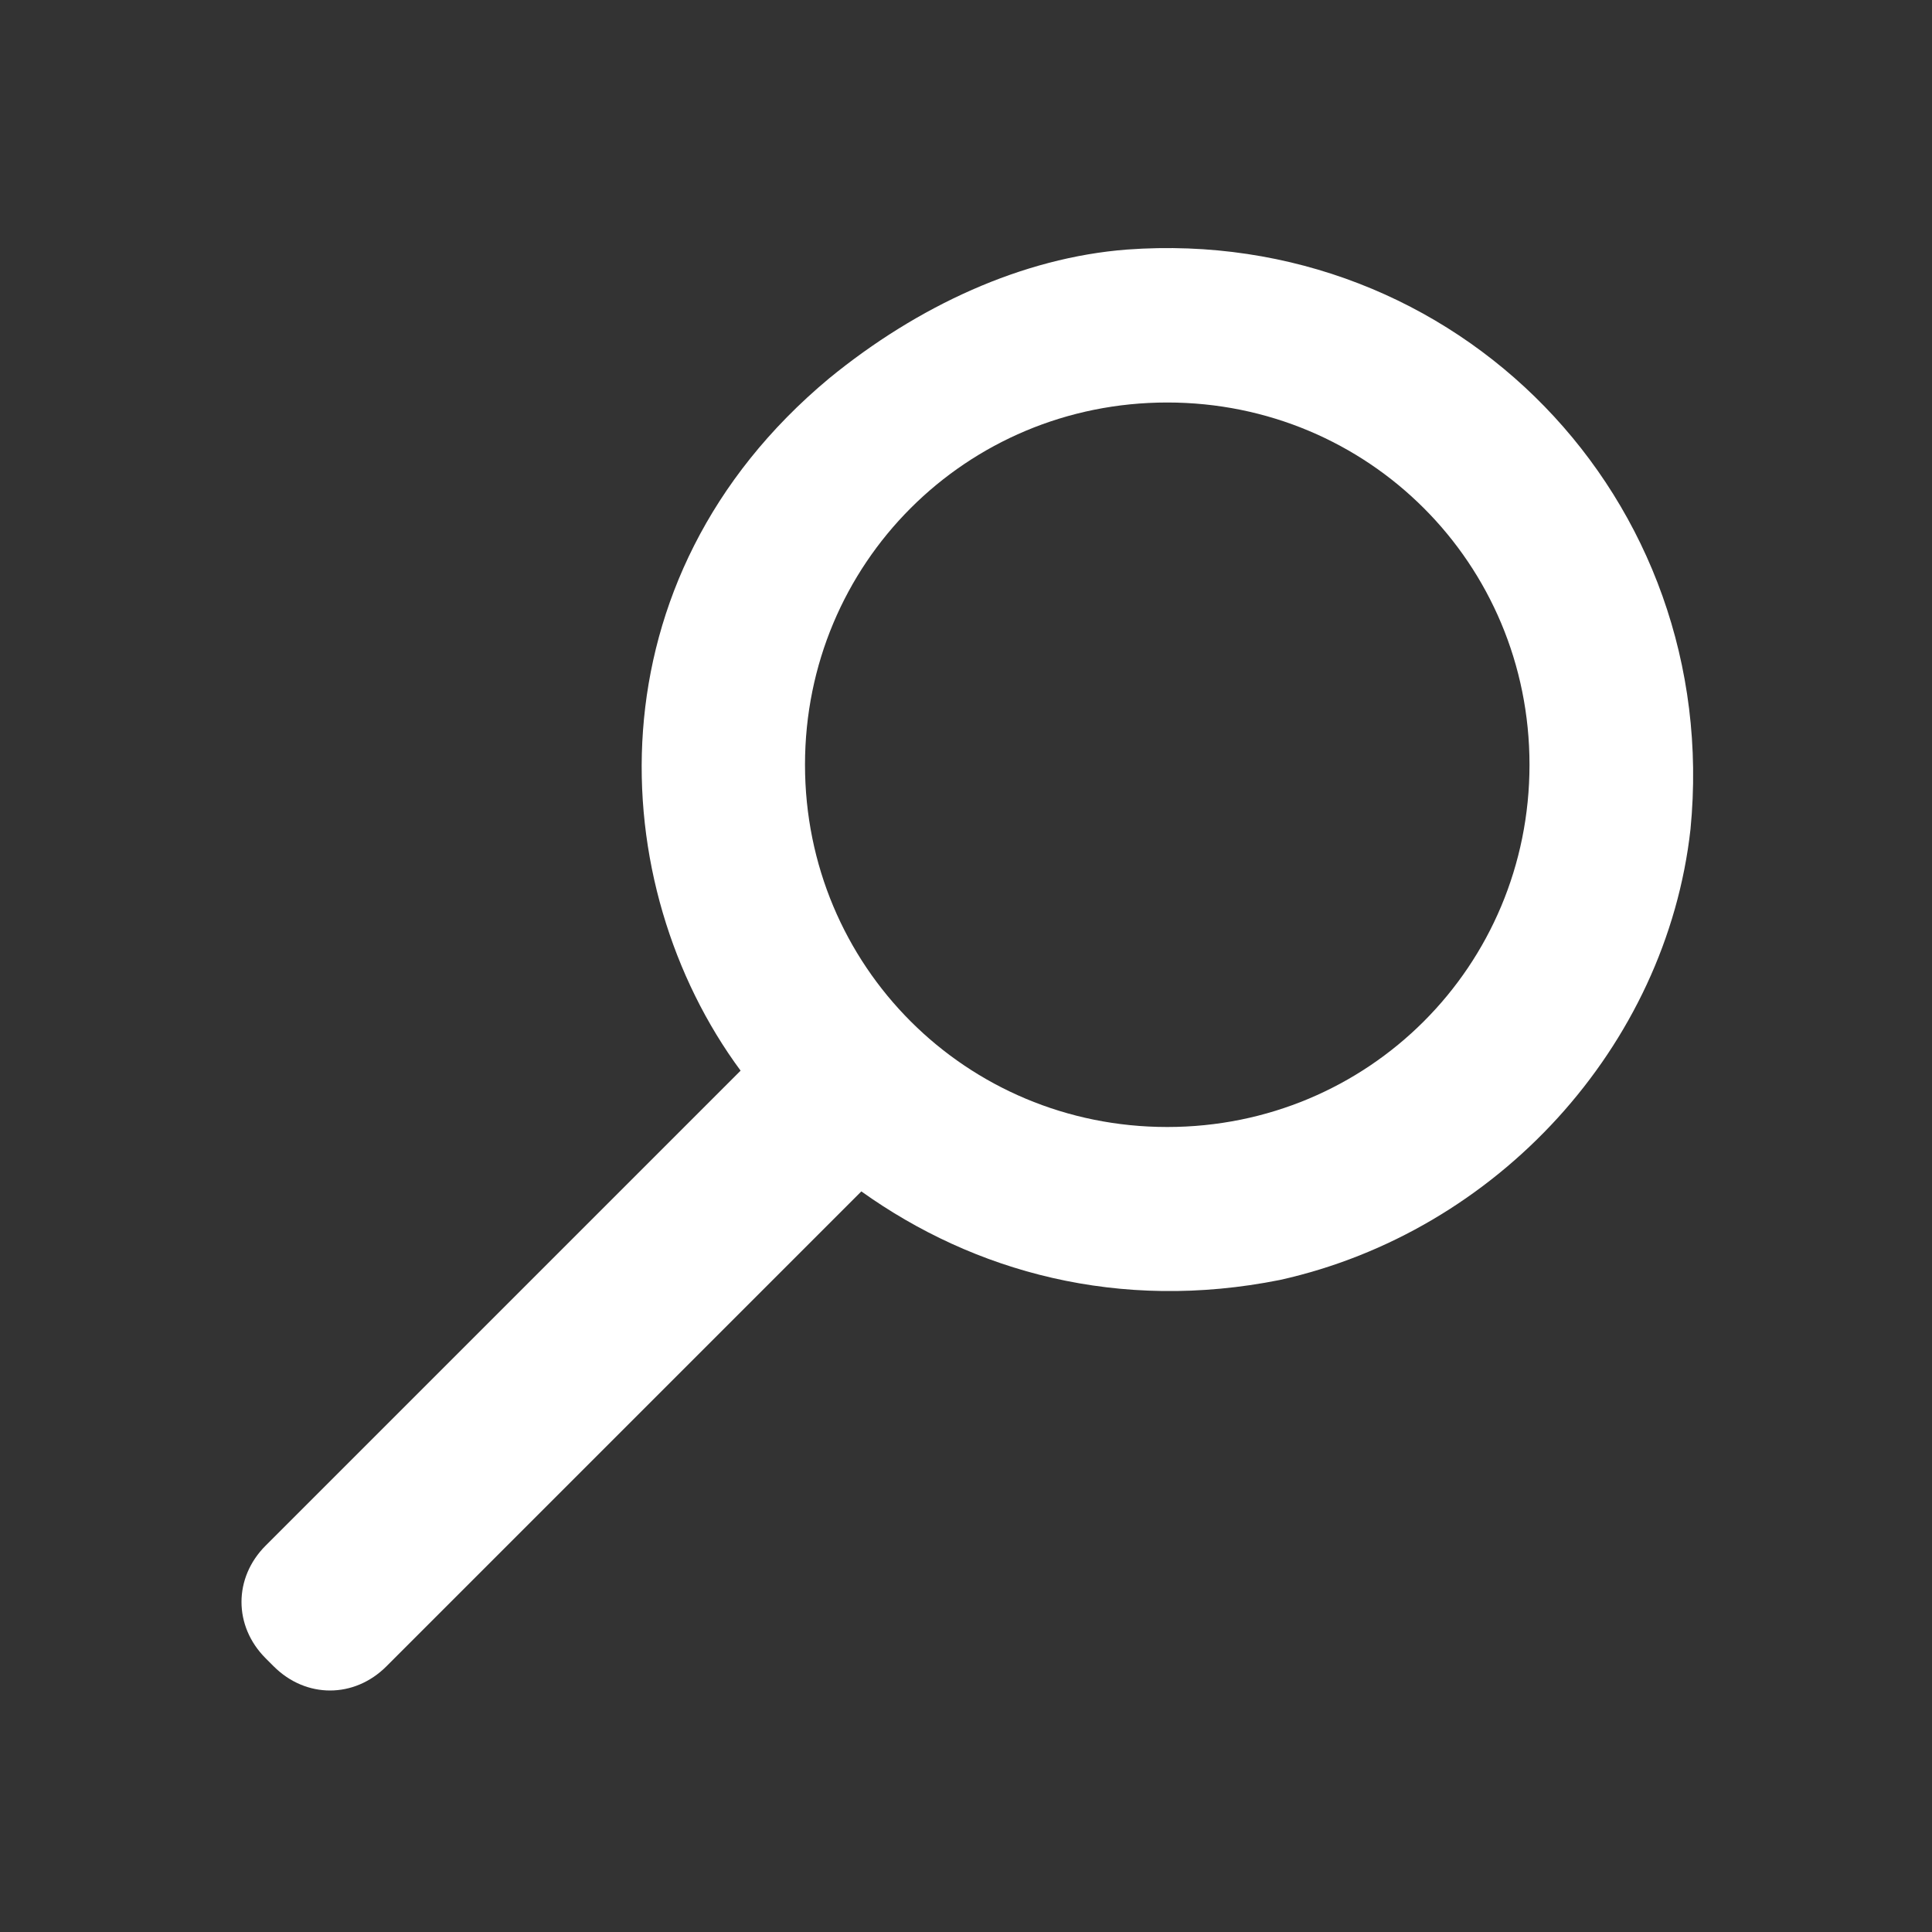 <?xml version="1.0" encoding="utf-8"?>
<!-- Generator: Adobe Illustrator 22.1.0, SVG Export Plug-In . SVG Version: 6.00 Build 0)  -->
<svg version="1.1" id="Ebene_1" xmlns="http://www.w3.org/2000/svg" xmlns:xlink="http://www.w3.org/1999/xlink" x="0px" y="0px"
	 width="24px" height="24px" viewBox="0 0 24 24" enable-background="new 0 0 24 24" xml:space="preserve">
<rect x="0" y="0" width="24" height="24" fill="#333333" stroke="none"/>
<path fill="none" d="M24,24H0V0h24V24z"/>
<path fill="#FFFFFF" d="M4.8,20.7l5.9-5.9c1.4,1,3.2,1.5,5.2,1.1c2.7-0.6,4.8-2.9,5.1-5.6c0.4-4.1-2.9-7.5-7-7.2
	c-1.3,0.1-2.6,0.7-3.7,1.6c-3,2.5-2.8,6.3-1.1,8.6l-5.9,5.9c-0.4,0.4-0.4,1,0,1.4l0.1,0.1C3.8,21.1,4.4,21.1,4.8,20.7z M10,9.5
	C10,7,12,5,14.5,5S19,7,19,9.5S17,14,14.5,14S10,12,10,9.5z"/>
</svg>
